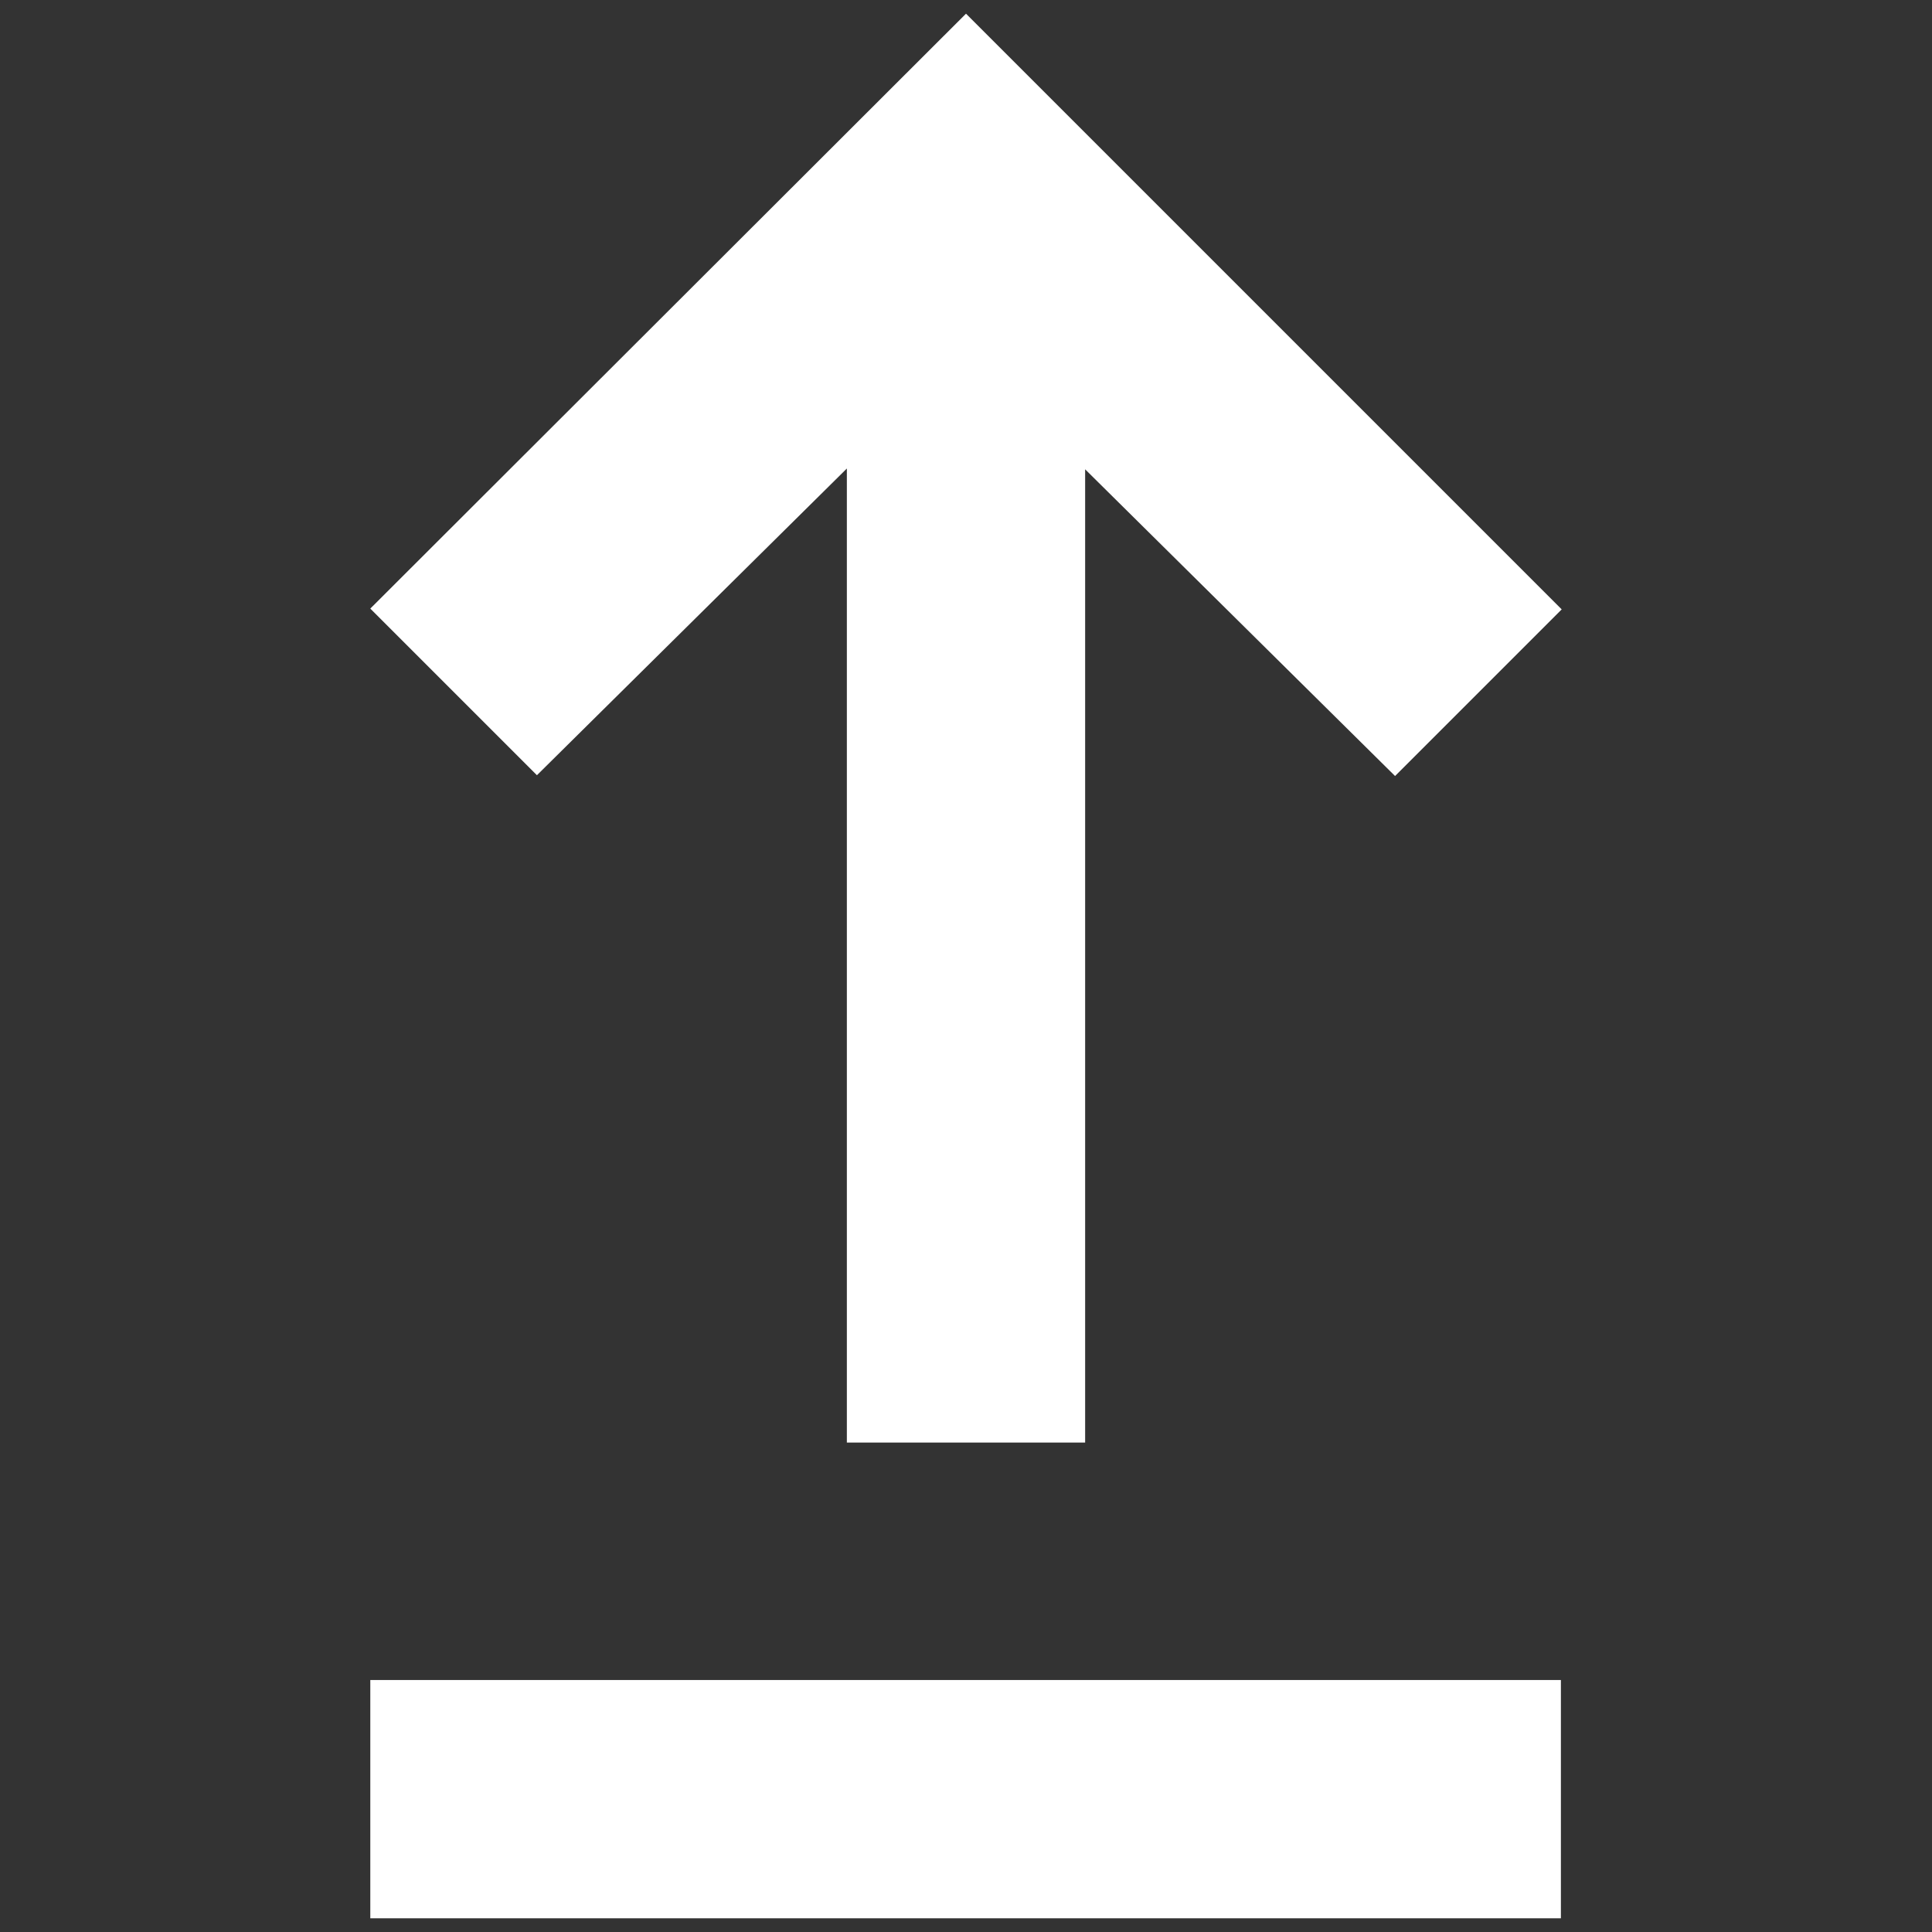 <?xml version="1.0" encoding="UTF-8"?>
<svg id="_レイヤー_1" data-name="レイヤー_1" xmlns="http://www.w3.org/2000/svg" width="24" height="24" version="1.1" viewBox="0 0 24 24">
  <rect x="0" y="0" width="24" height="24" fill="#333333" stroke="none"/>
  <!-- Generator: Adobe Illustrator 29.6.1, SVG Export Plug-In . SVG Version: 2.1.1 Build 9)  -->
  <defs>
    <style>
      .st0 {
        fill: #fff;
      }
    </style>
  </defs>
  <path class="st0" d="M4.6,23.83v-2.96h14.79v2.96H4.6ZM10.52,17.92V5.82l-3.85,3.81-2.07-2.07L12,.17l7.4,7.4-2.07,2.07-3.85-3.81v12.09h-2.96Z"/>
</svg>